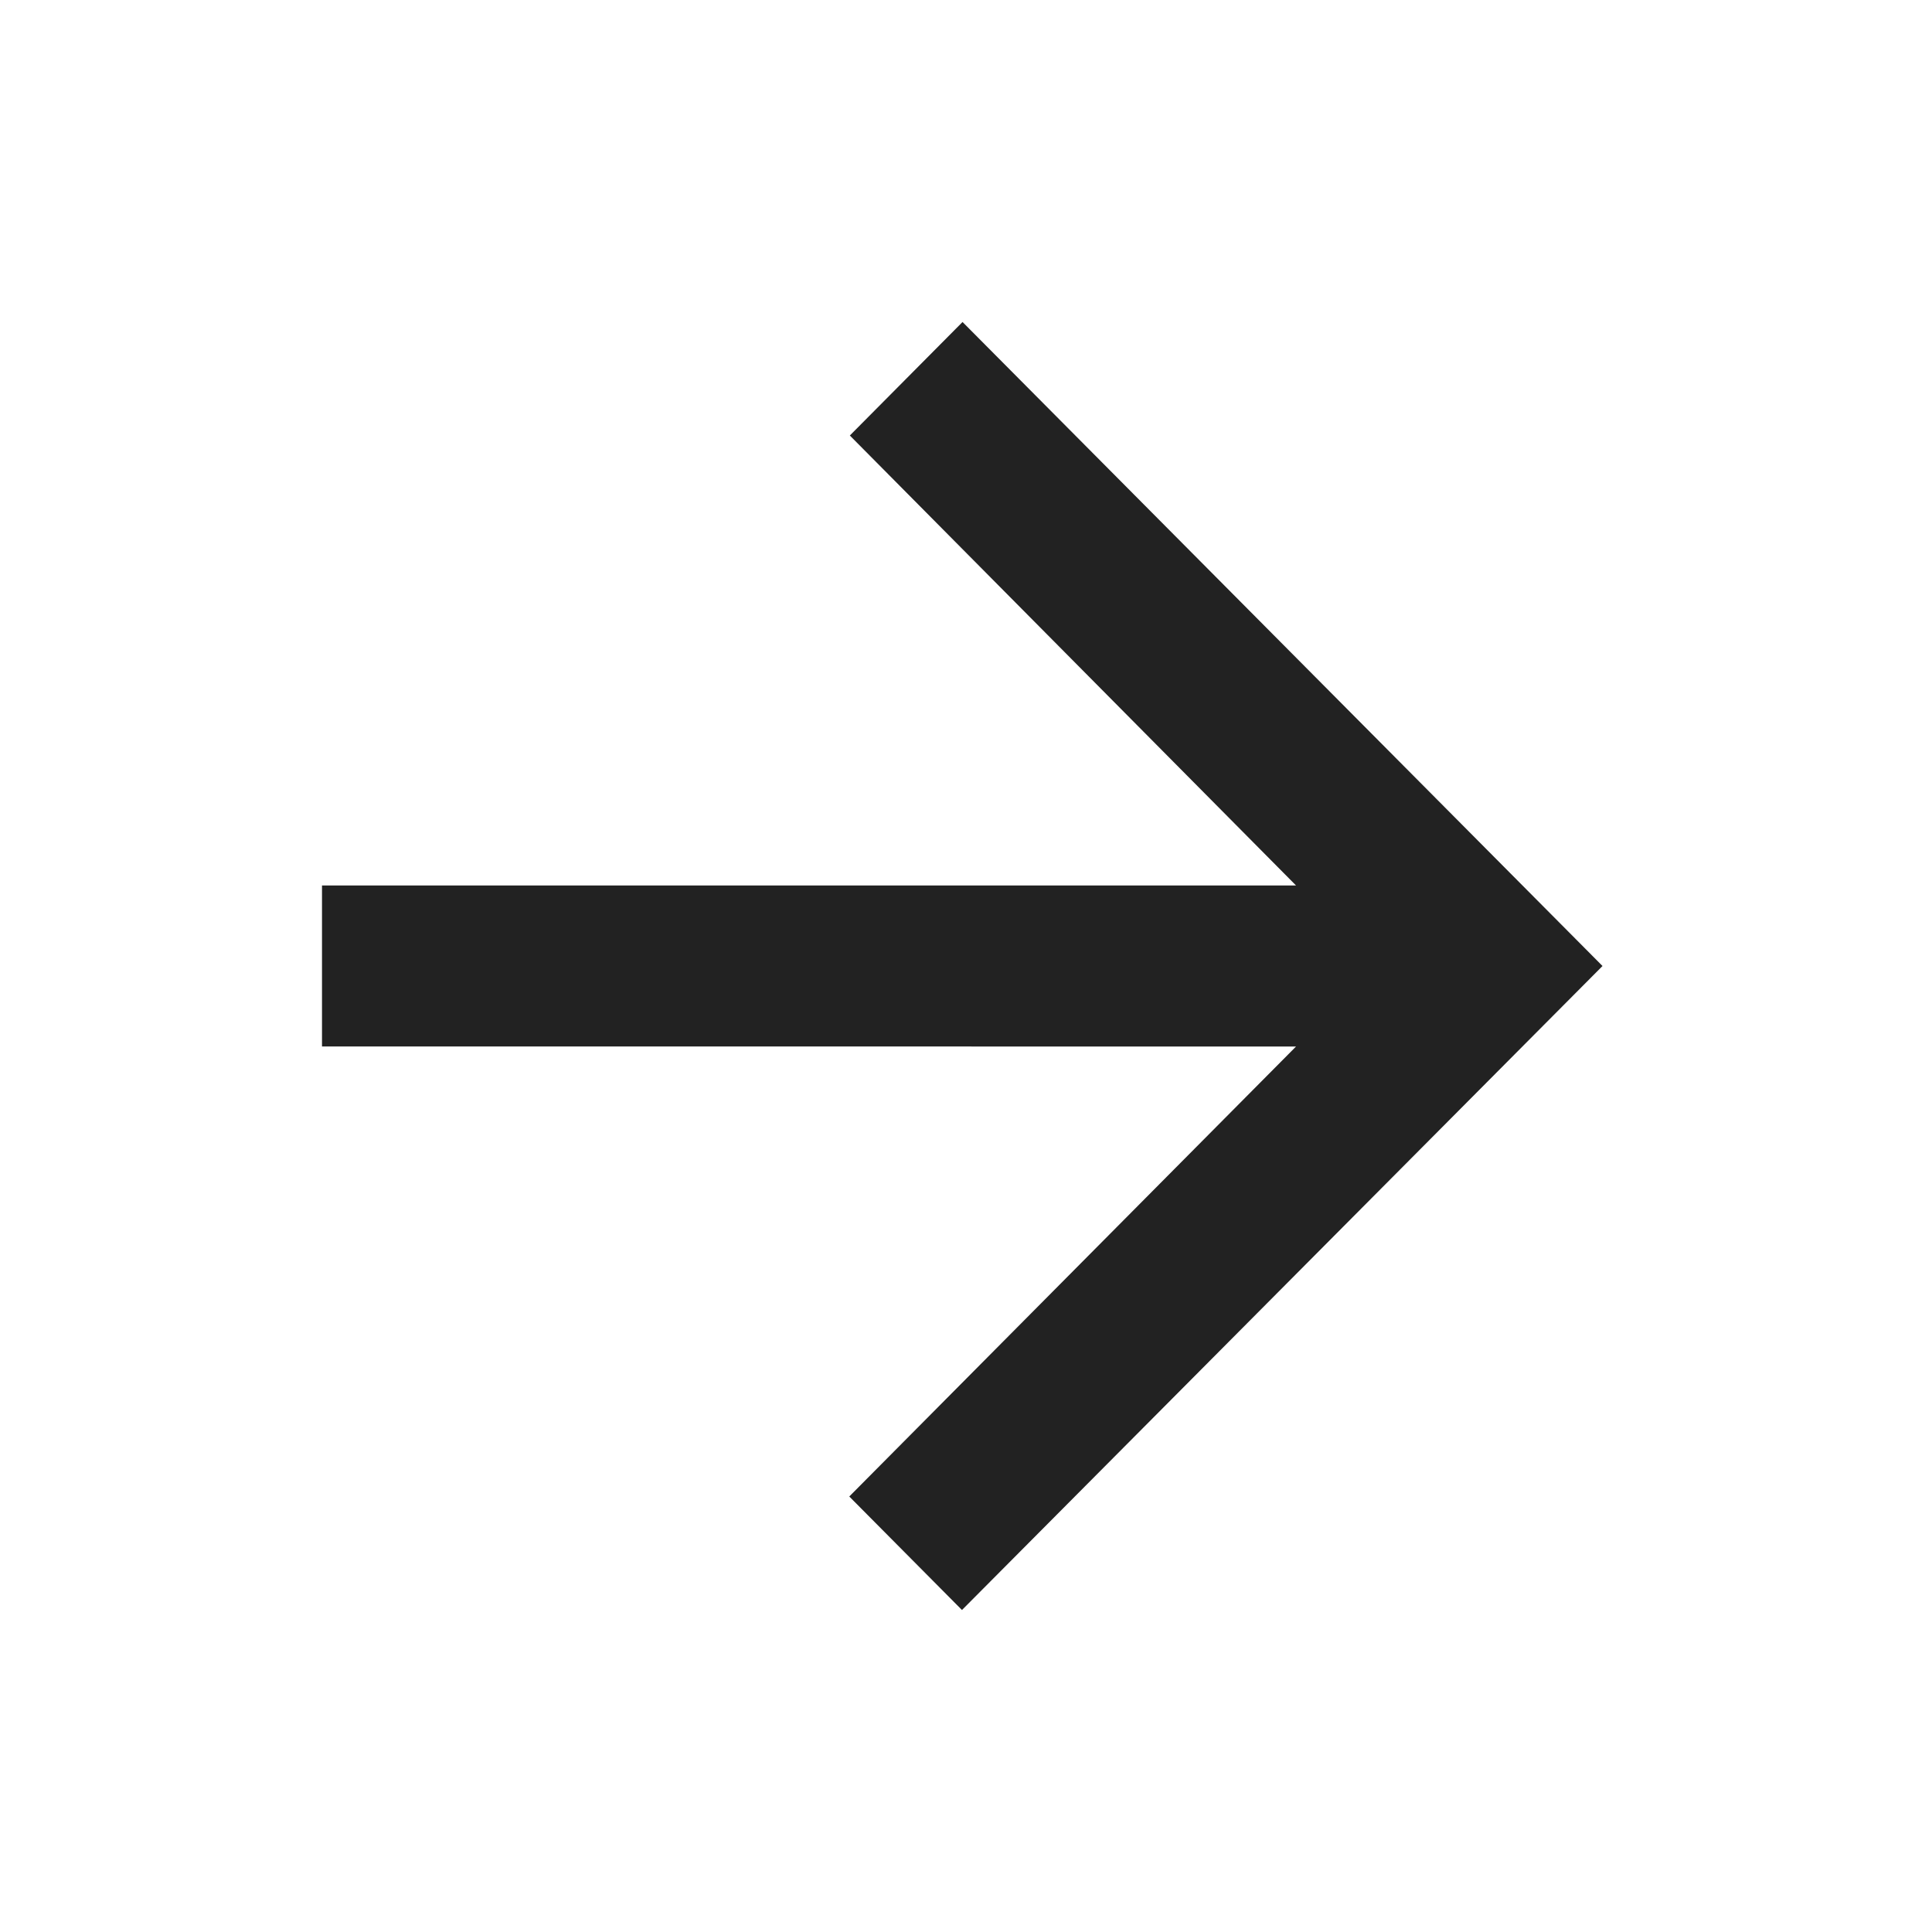 <svg xmlns="http://www.w3.org/2000/svg" xmlns:xlink="http://www.w3.org/1999/xlink" width="24" height="24" viewBox="0 0 24 24">
  <defs>
    <clipPath id="clip-path">
      <rect id="Rectangle_136" data-name="Rectangle 136" width="24" height="24" fill="#fff" stroke="#707070" stroke-width="1"/>
    </clipPath>
  </defs>
  <g id="Mask_Group_2" data-name="Mask Group 2" clip-path="url(#clip-path)">
    <g id="arrow_forward-24px" transform="translate(4 4)">
      <path id="Path_61" data-name="Path 61" d="M0,0H15.914V16H0Z" transform="translate(0.086)" fill="none"/>
      <path id="Path_62" data-name="Path 62" d="M11.957,4l-1.4,1.41L16.1,11H4v2H16.1l-5.55,5.59,1.4,1.41,7.957-8Z" transform="translate(-4 -4)" fill="#222"/>
    </g>
  </g>
</svg>
